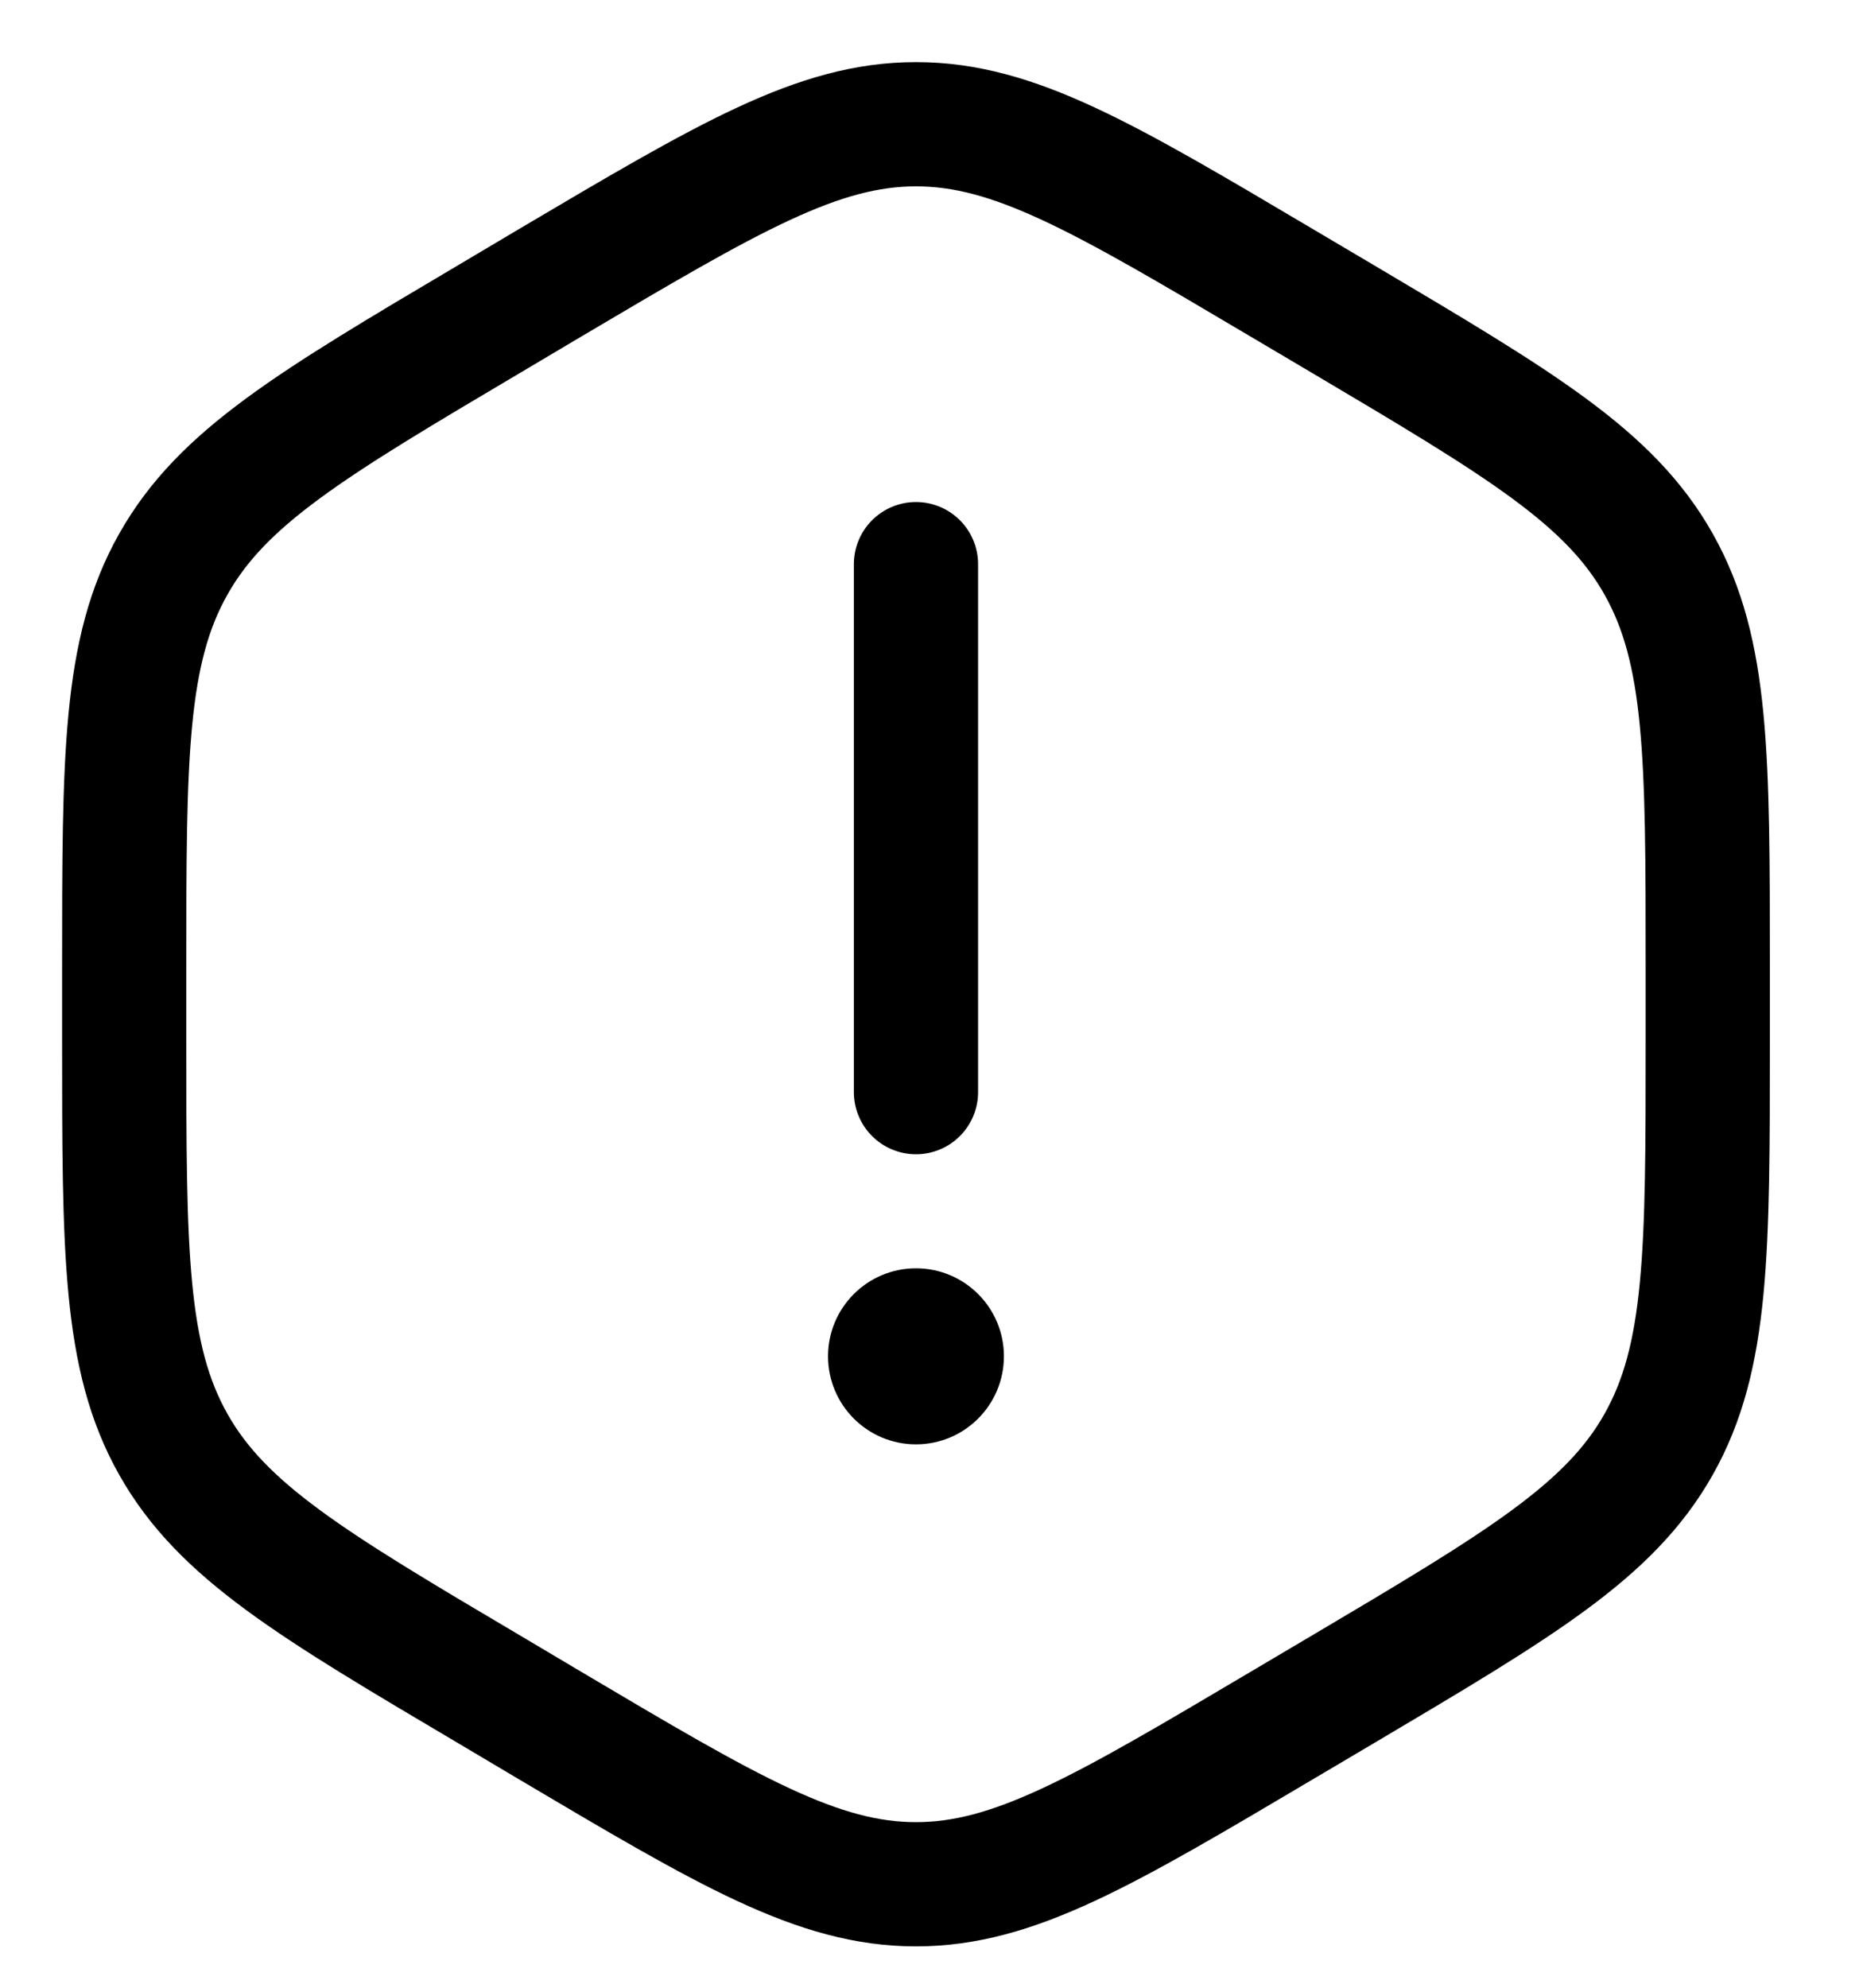 <svg width="15" height="16" viewBox="0 0 15 16" fill="none" xmlns="http://www.w3.org/2000/svg">
<path d="M7.375 4.541V8.791" stroke="black" stroke-linecap="round"/>
<path d="M7.375 11.626C7.766 11.626 8.083 11.309 8.083 10.917C8.083 10.526 7.766 10.209 7.375 10.209C6.984 10.209 6.667 10.526 6.667 10.917C6.667 11.309 6.984 11.626 7.375 11.626Z" fill="black"/>
<path d="M4.43 2.276C5.868 1.426 6.586 1 7.375 1C8.164 1 8.882 1.425 10.319 2.276L10.806 2.564C12.243 3.415 12.961 3.841 13.355 4.542C13.75 5.243 13.75 6.093 13.75 7.796V8.371C13.75 10.073 13.75 10.925 13.355 11.625C12.961 12.325 12.243 12.751 10.806 13.602L10.319 13.89C8.882 14.741 8.164 15.167 7.375 15.167C6.586 15.167 5.868 14.742 4.43 13.89L3.945 13.602C2.507 12.752 1.789 12.325 1.395 11.625C1 10.924 1 10.074 1 8.371V7.796C1 6.093 1 5.242 1.395 4.542C1.789 3.841 2.507 3.415 3.945 2.564L4.43 2.276Z" stroke="black"/>
</svg>
